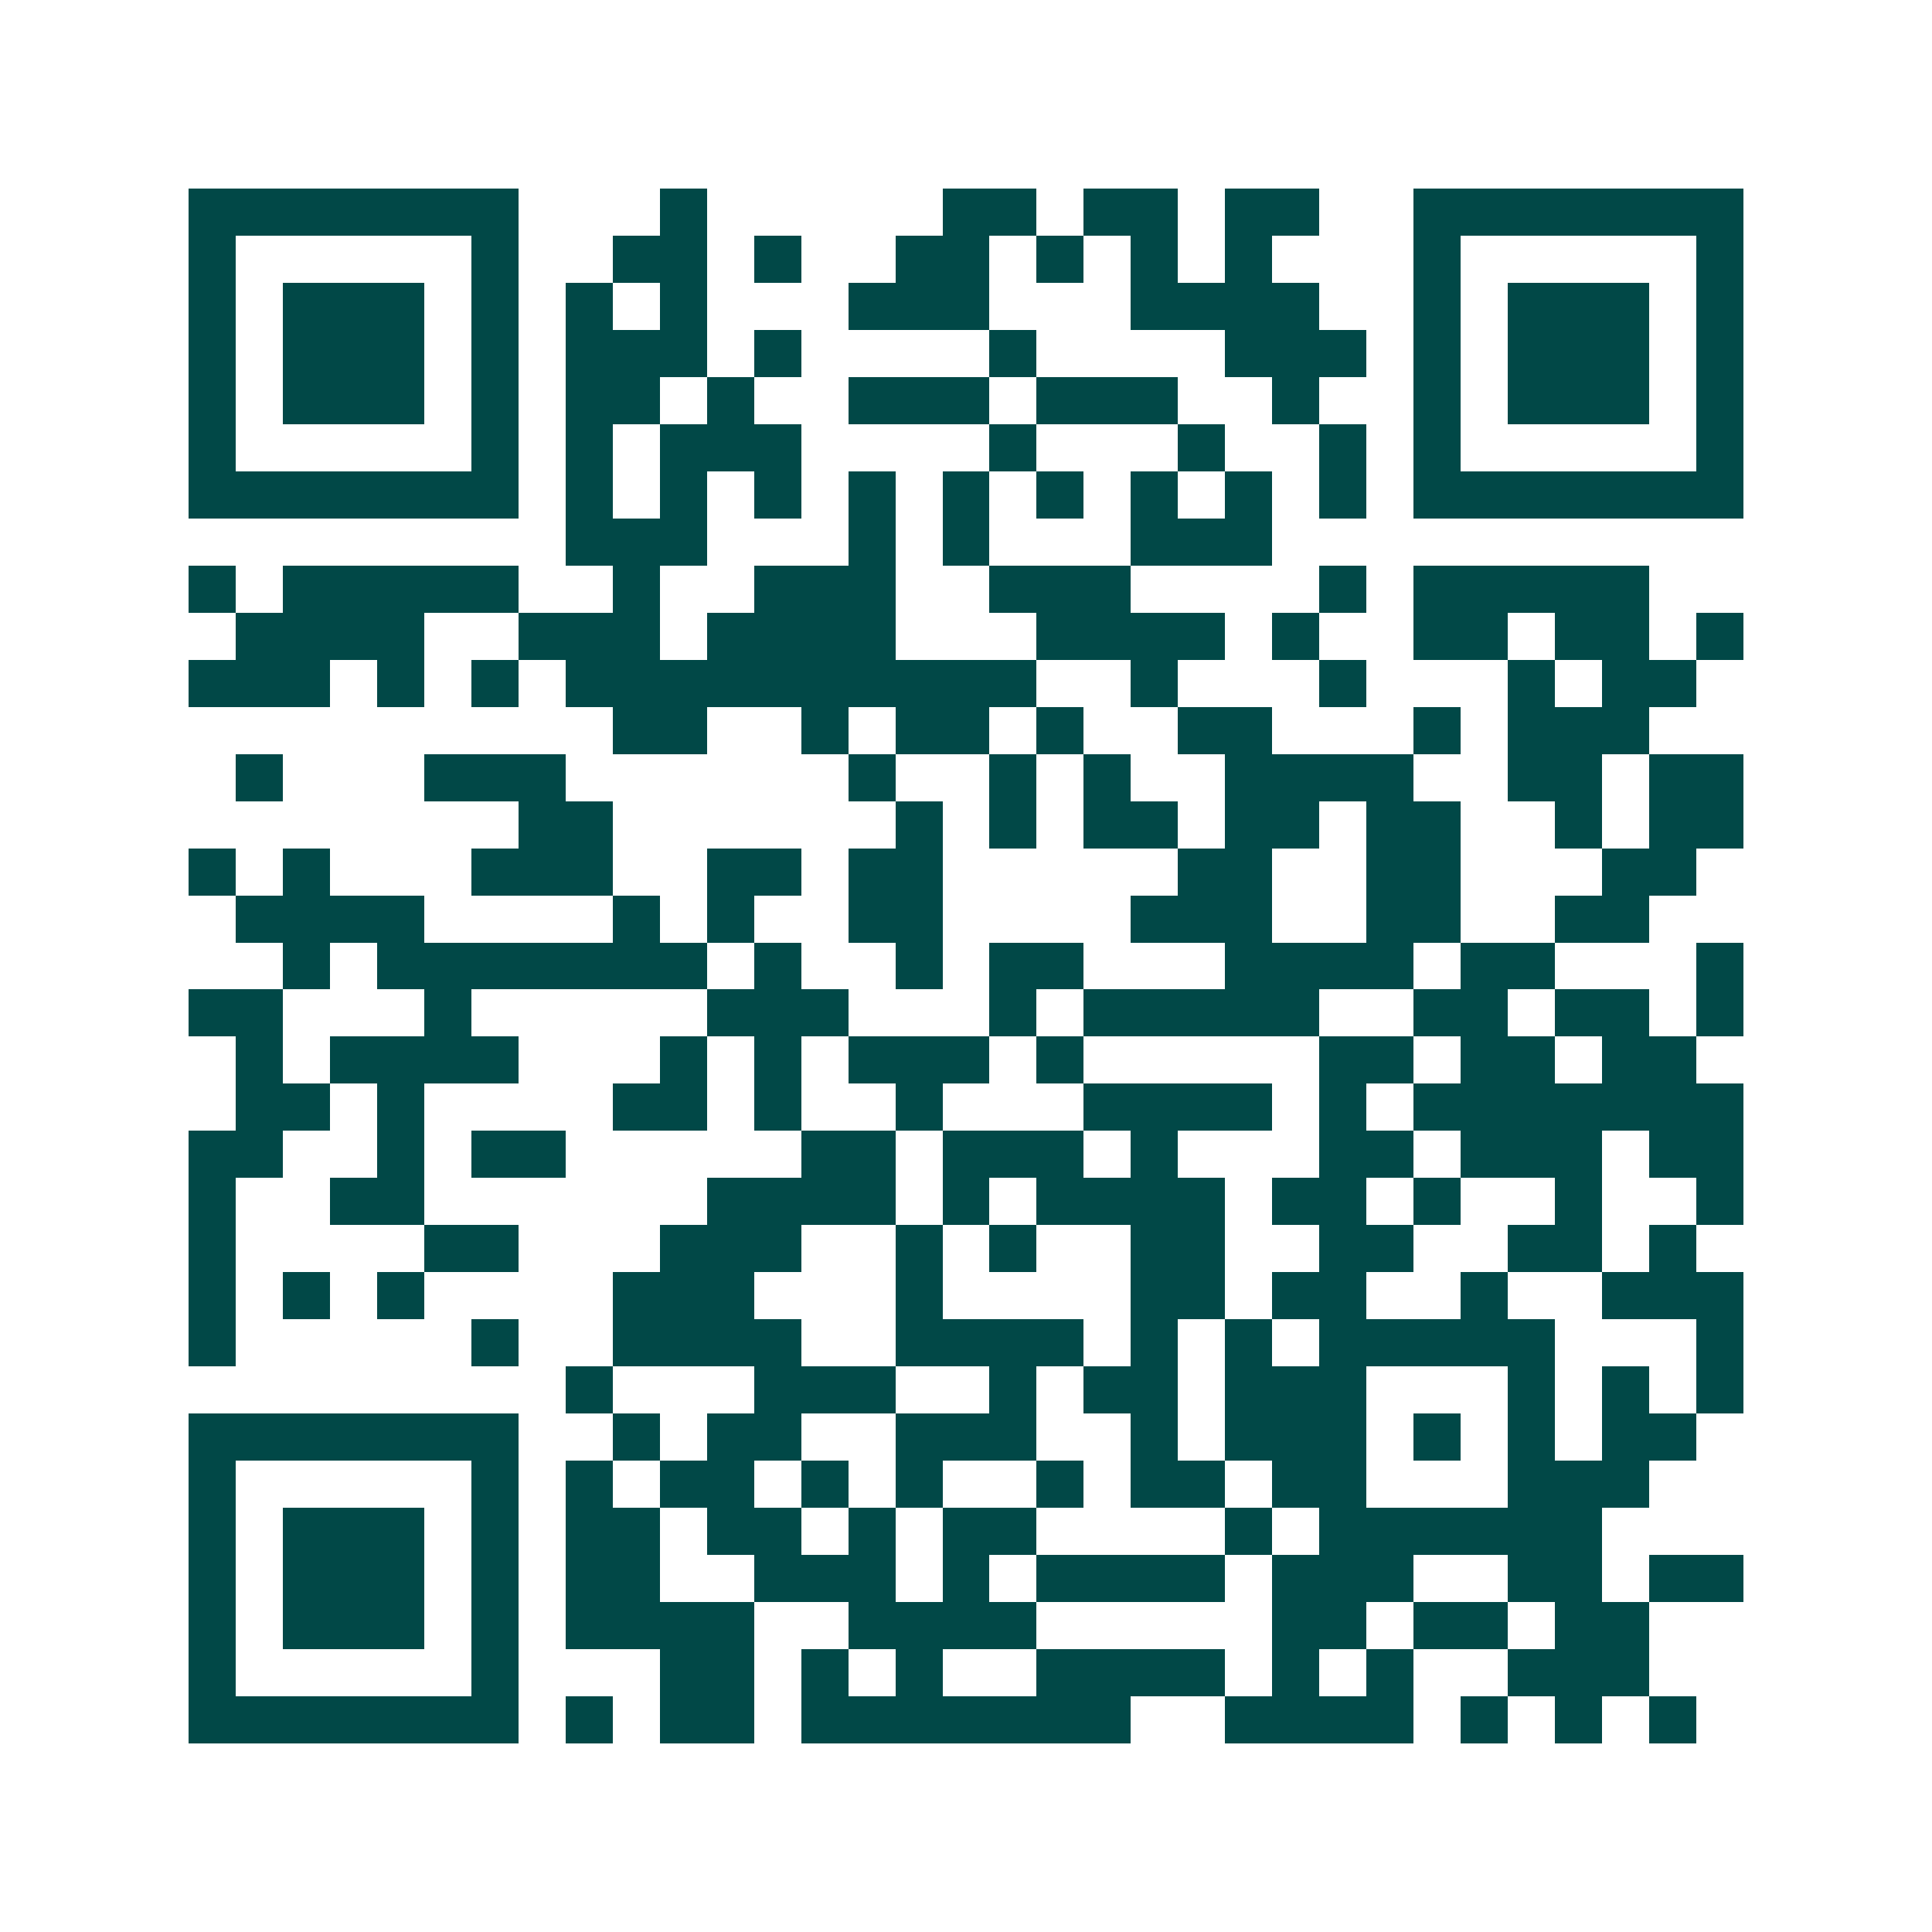 <svg xmlns="http://www.w3.org/2000/svg" width="200" height="200" viewBox="0 0 41 41" shape-rendering="crispEdges"><path fill="#ffffff" d="M0 0h41v41H0z"/><path stroke="#014847" d="M4 4.5h7m3 0h1m5 0h2m1 0h2m1 0h2m2 0h7M4 5.5h1m5 0h1m2 0h2m1 0h1m2 0h2m1 0h1m1 0h1m1 0h1m3 0h1m5 0h1M4 6.5h1m1 0h3m1 0h1m1 0h1m1 0h1m3 0h3m3 0h4m2 0h1m1 0h3m1 0h1M4 7.5h1m1 0h3m1 0h1m1 0h3m1 0h1m4 0h1m4 0h3m1 0h1m1 0h3m1 0h1M4 8.5h1m1 0h3m1 0h1m1 0h2m1 0h1m2 0h3m1 0h3m2 0h1m2 0h1m1 0h3m1 0h1M4 9.5h1m5 0h1m1 0h1m1 0h3m4 0h1m3 0h1m2 0h1m1 0h1m5 0h1M4 10.5h7m1 0h1m1 0h1m1 0h1m1 0h1m1 0h1m1 0h1m1 0h1m1 0h1m1 0h1m1 0h7M12 11.5h3m3 0h1m1 0h1m3 0h3M4 12.5h1m1 0h5m2 0h1m2 0h3m2 0h3m4 0h1m1 0h5M5 13.5h4m2 0h3m1 0h4m3 0h4m1 0h1m2 0h2m1 0h2m1 0h1M4 14.5h3m1 0h1m1 0h1m1 0h10m2 0h1m3 0h1m3 0h1m1 0h2M13 15.5h2m2 0h1m1 0h2m1 0h1m2 0h2m3 0h1m1 0h3M5 16.5h1m3 0h3m6 0h1m2 0h1m1 0h1m2 0h4m2 0h2m1 0h2M11 17.5h2m6 0h1m1 0h1m1 0h2m1 0h2m1 0h2m2 0h1m1 0h2M4 18.5h1m1 0h1m3 0h3m2 0h2m1 0h2m5 0h2m2 0h2m3 0h2M5 19.5h4m4 0h1m1 0h1m2 0h2m4 0h3m2 0h2m2 0h2M6 20.5h1m1 0h7m1 0h1m2 0h1m1 0h2m3 0h4m1 0h2m3 0h1M4 21.5h2m3 0h1m5 0h3m3 0h1m1 0h5m2 0h2m1 0h2m1 0h1M5 22.5h1m1 0h4m3 0h1m1 0h1m1 0h3m1 0h1m5 0h2m1 0h2m1 0h2M5 23.5h2m1 0h1m4 0h2m1 0h1m2 0h1m3 0h4m1 0h1m1 0h7M4 24.5h2m2 0h1m1 0h2m5 0h2m1 0h3m1 0h1m3 0h2m1 0h3m1 0h2M4 25.5h1m2 0h2m6 0h4m1 0h1m1 0h4m1 0h2m1 0h1m2 0h1m2 0h1M4 26.5h1m4 0h2m3 0h3m2 0h1m1 0h1m2 0h2m2 0h2m2 0h2m1 0h1M4 27.5h1m1 0h1m1 0h1m4 0h3m3 0h1m4 0h2m1 0h2m2 0h1m2 0h3M4 28.5h1m5 0h1m2 0h4m2 0h4m1 0h1m1 0h1m1 0h5m3 0h1M12 29.5h1m3 0h3m2 0h1m1 0h2m1 0h3m3 0h1m1 0h1m1 0h1M4 30.5h7m2 0h1m1 0h2m2 0h3m2 0h1m1 0h3m1 0h1m1 0h1m1 0h2M4 31.5h1m5 0h1m1 0h1m1 0h2m1 0h1m1 0h1m2 0h1m1 0h2m1 0h2m3 0h3M4 32.5h1m1 0h3m1 0h1m1 0h2m1 0h2m1 0h1m1 0h2m4 0h1m1 0h6M4 33.5h1m1 0h3m1 0h1m1 0h2m2 0h3m1 0h1m1 0h4m1 0h3m2 0h2m1 0h2M4 34.5h1m1 0h3m1 0h1m1 0h4m2 0h4m5 0h2m1 0h2m1 0h2M4 35.5h1m5 0h1m3 0h2m1 0h1m1 0h1m2 0h4m1 0h1m1 0h1m2 0h3M4 36.5h7m1 0h1m1 0h2m1 0h7m2 0h4m1 0h1m1 0h1m1 0h1"/></svg>
